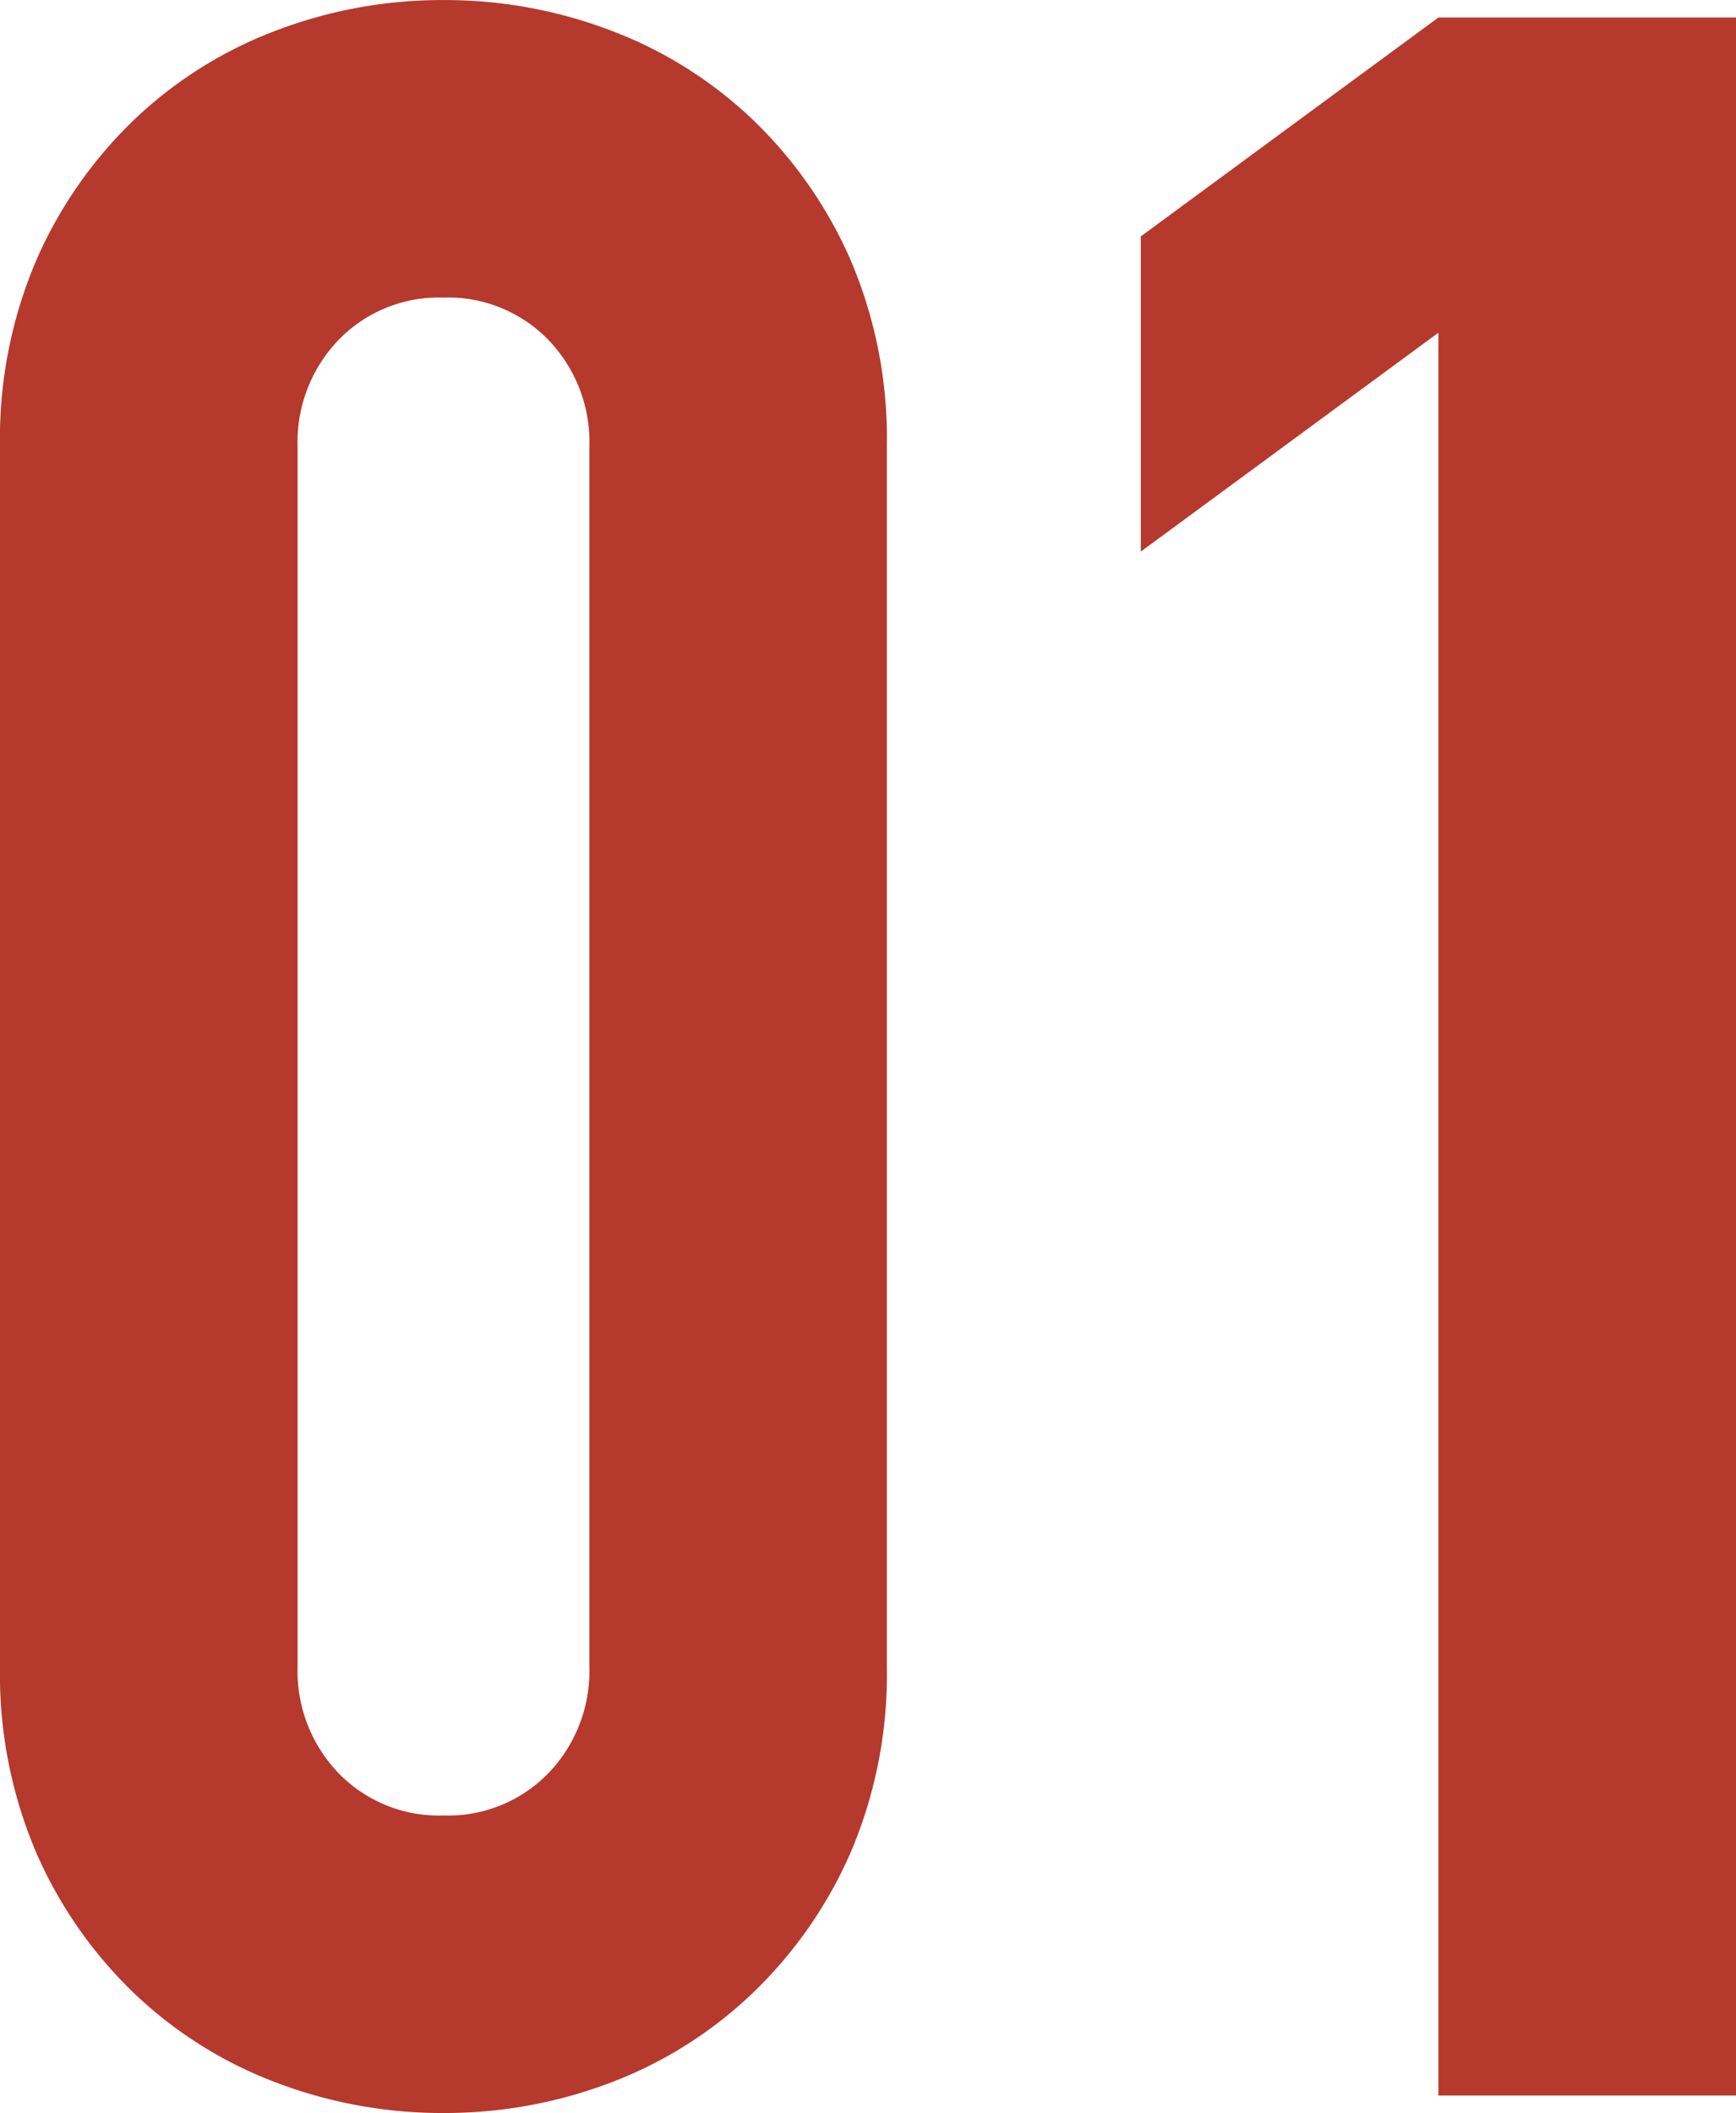 <svg xmlns="http://www.w3.org/2000/svg" width="32.725" height="39.82" viewBox="0 0 32.725 39.82">
  <path id="number_01" d="M1.87-31.075a8.553,8.553,0,0,1,.688-3.52A8.236,8.236,0,0,1,4.4-37.235a7.927,7.927,0,0,1,2.668-1.677,8.791,8.791,0,0,1,3.163-.577,8.791,8.791,0,0,1,3.162.577,7.927,7.927,0,0,1,2.667,1.677A8.236,8.236,0,0,1,17.9-34.6a8.553,8.553,0,0,1,.688,3.52v22.99a8.553,8.553,0,0,1-.687,3.52,8.236,8.236,0,0,1-1.843,2.64A7.927,7.927,0,0,1,13.392-.247,8.791,8.791,0,0,1,10.23.33,8.791,8.791,0,0,1,7.068-.247,7.927,7.927,0,0,1,4.4-1.925a8.236,8.236,0,0,1-1.842-2.64,8.553,8.553,0,0,1-.688-3.52ZM7.48-8.085a2.774,2.774,0,0,0,.77,2.008,2.631,2.631,0,0,0,1.98.8,2.631,2.631,0,0,0,1.98-.8,2.774,2.774,0,0,0,.77-2.008v-22.99a2.774,2.774,0,0,0-.77-2.007,2.631,2.631,0,0,0-1.98-.8,2.631,2.631,0,0,0-1.98.8,2.774,2.774,0,0,0-.77,2.007ZM28.985,0V-33.22l-5.61,4.125v-5.94l5.61-4.125H34.6V0Z" transform="translate(-1.87 39.49)" fill="#b5392d"/>
</svg>
